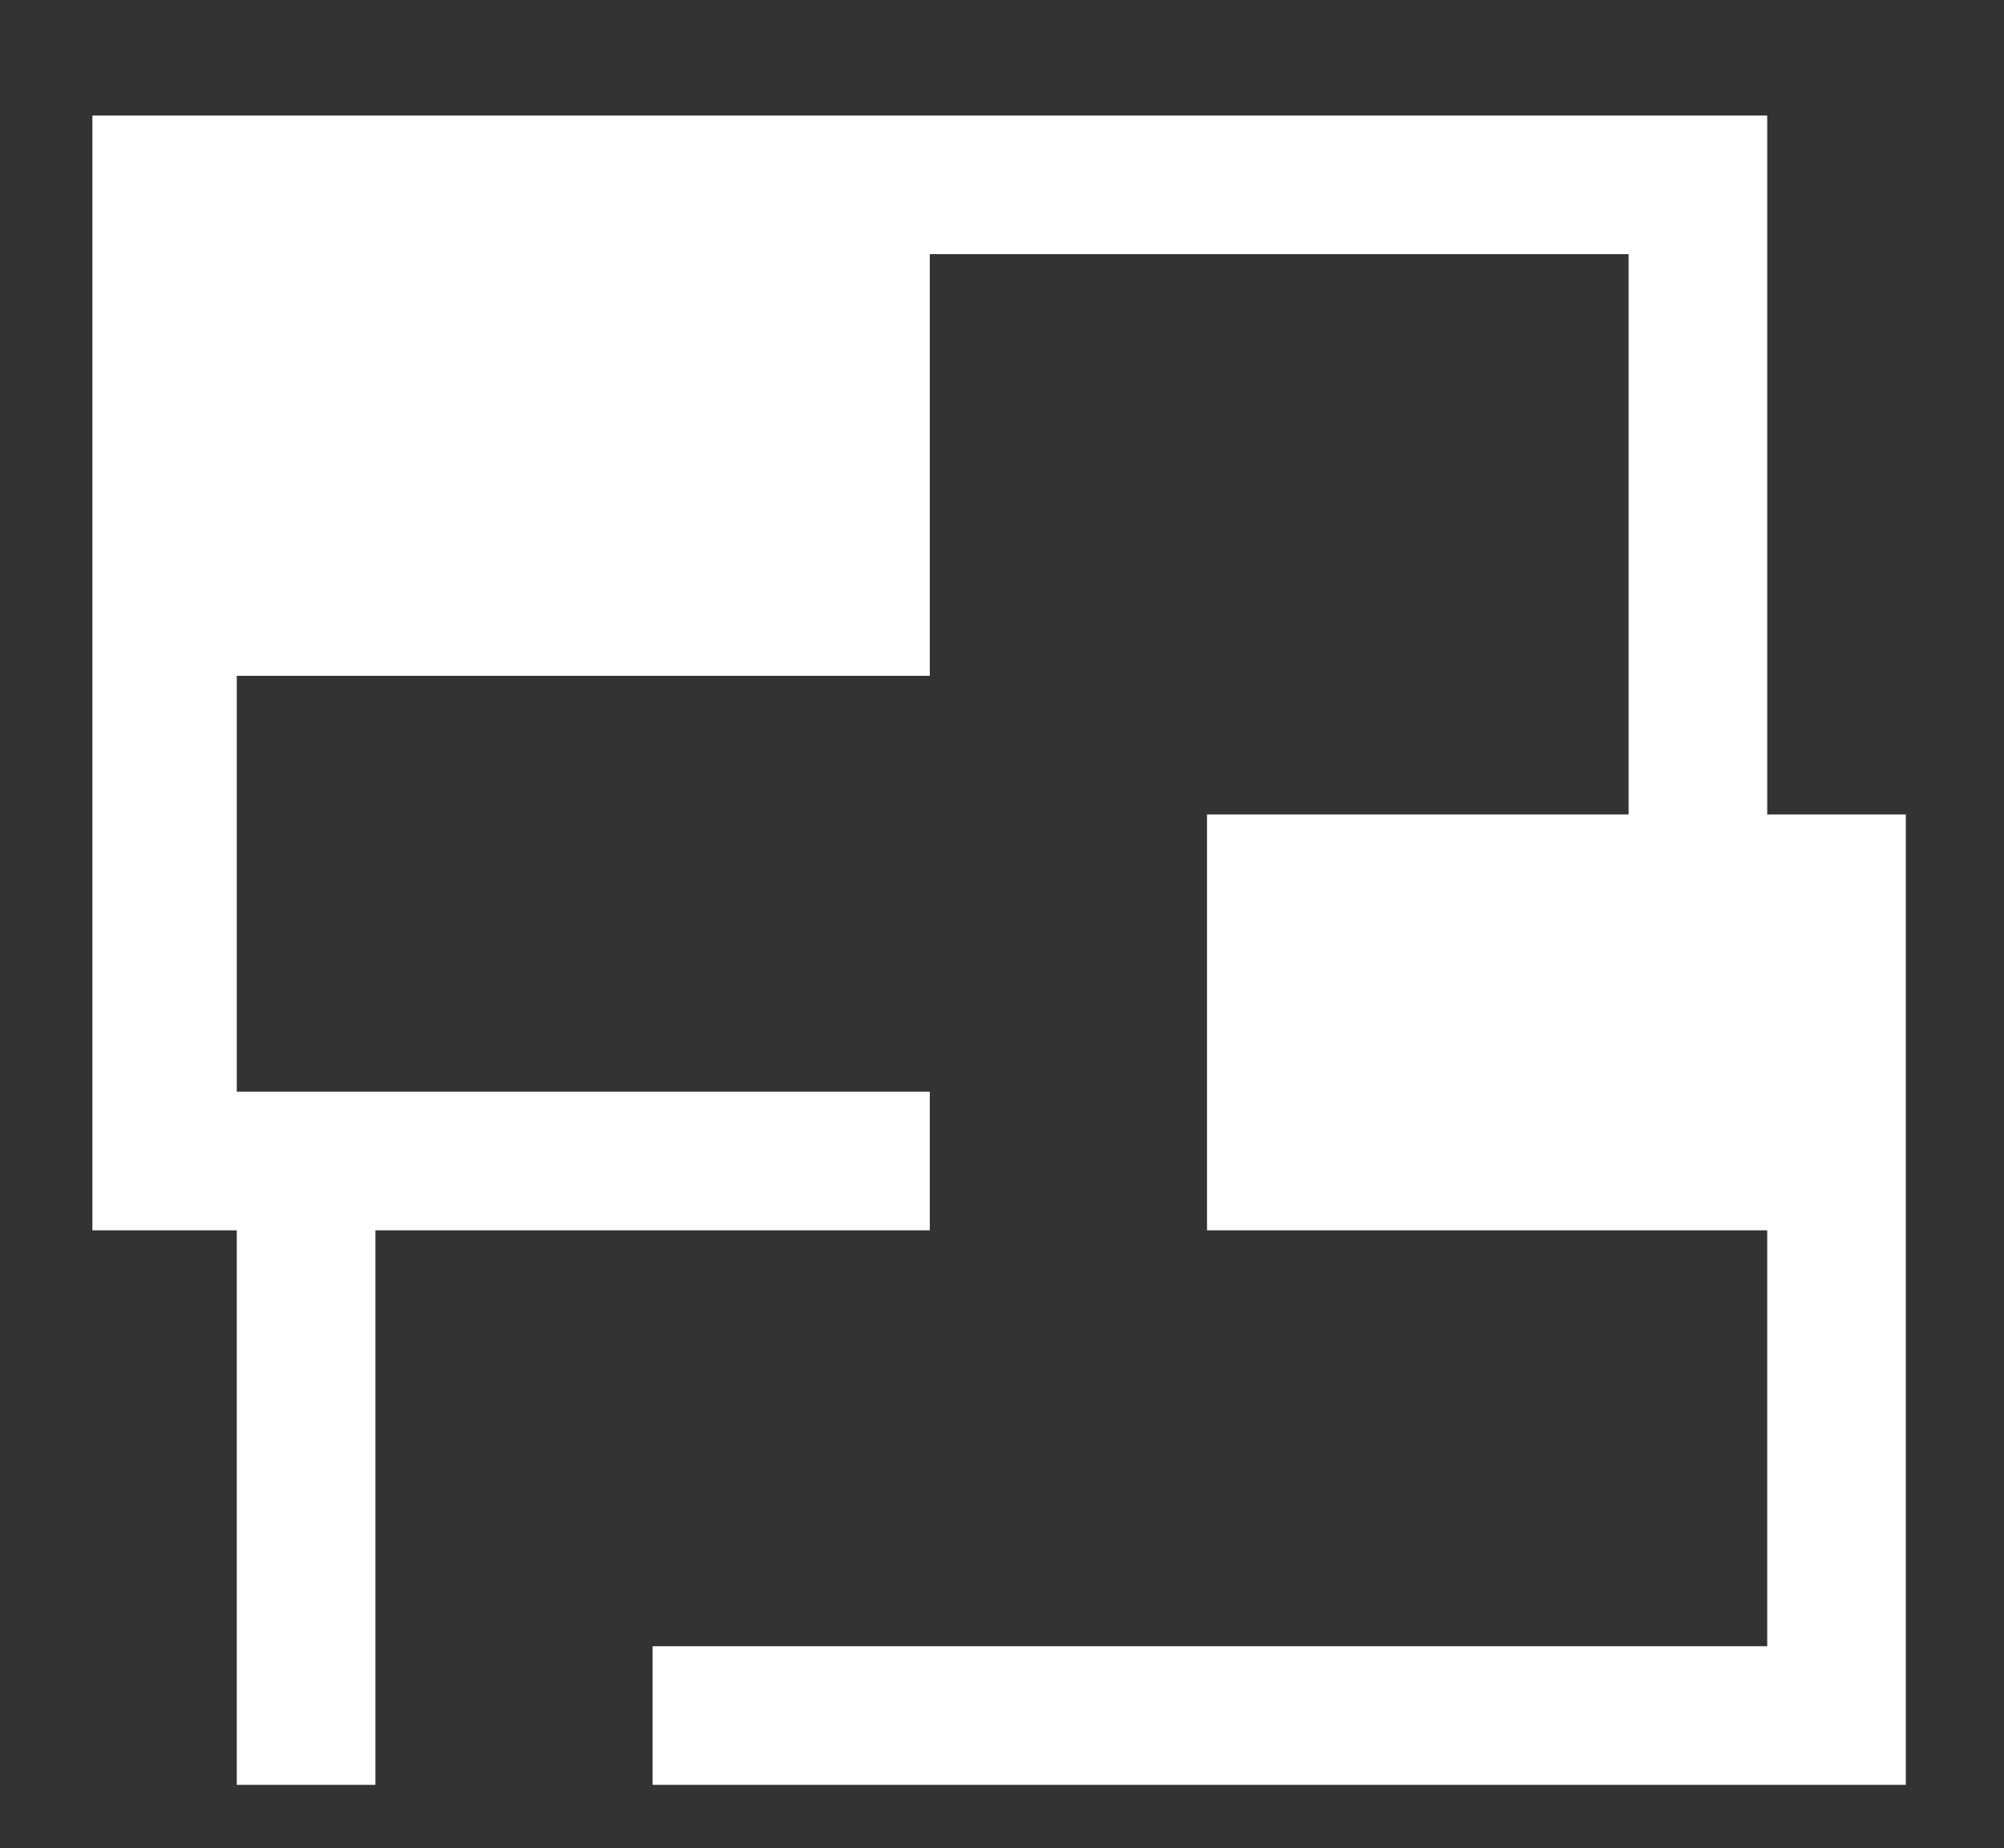 <?xml version="1.0" encoding="utf-8"?>
<!-- Generator: Adobe Illustrator 22.1.0, SVG Export Plug-In . SVG Version: 6.00 Build 0)  -->
<svg version="1.1" id="Layer_1" xmlns="http://www.w3.org/2000/svg" xmlns:xlink="http://www.w3.org/1999/xlink" x="0px" y="0px"
	 viewBox="0 0 34.7 32" style="enable-background:new 0 0 34.7 32;" xml:space="preserve">
<rect x="0" y="0" width="34.7" height="32" fill="#333333" stroke="none"/>
<style type="text/css">
	.st0{fill:#FFFFFF;}
</style>
<rect x="4.1" y="4.4" class="st0" width="9.6" height="4.8"/>
<g>
	<polygon class="st0" points="33,30.9 11.3,30.9 11.3,28.5 30.6,28.5 30.6,21.3 20.9,21.3 20.9,14.1 28.2,14.1 28.2,4.4 16.1,4.4 
		16.1,11.7 4.1,11.7 4.1,18.9 16.1,18.9 16.1,21.3 6.5,21.3 6.5,30.9 4.1,30.9 4.1,21.3 1.6,21.3 1.6,2 30.6,2 30.6,14.1 33,14.1 	
		"/>
</g>
<rect x="23.3" y="16.5" class="st0" width="7.2" height="2.4"/>
</svg>
